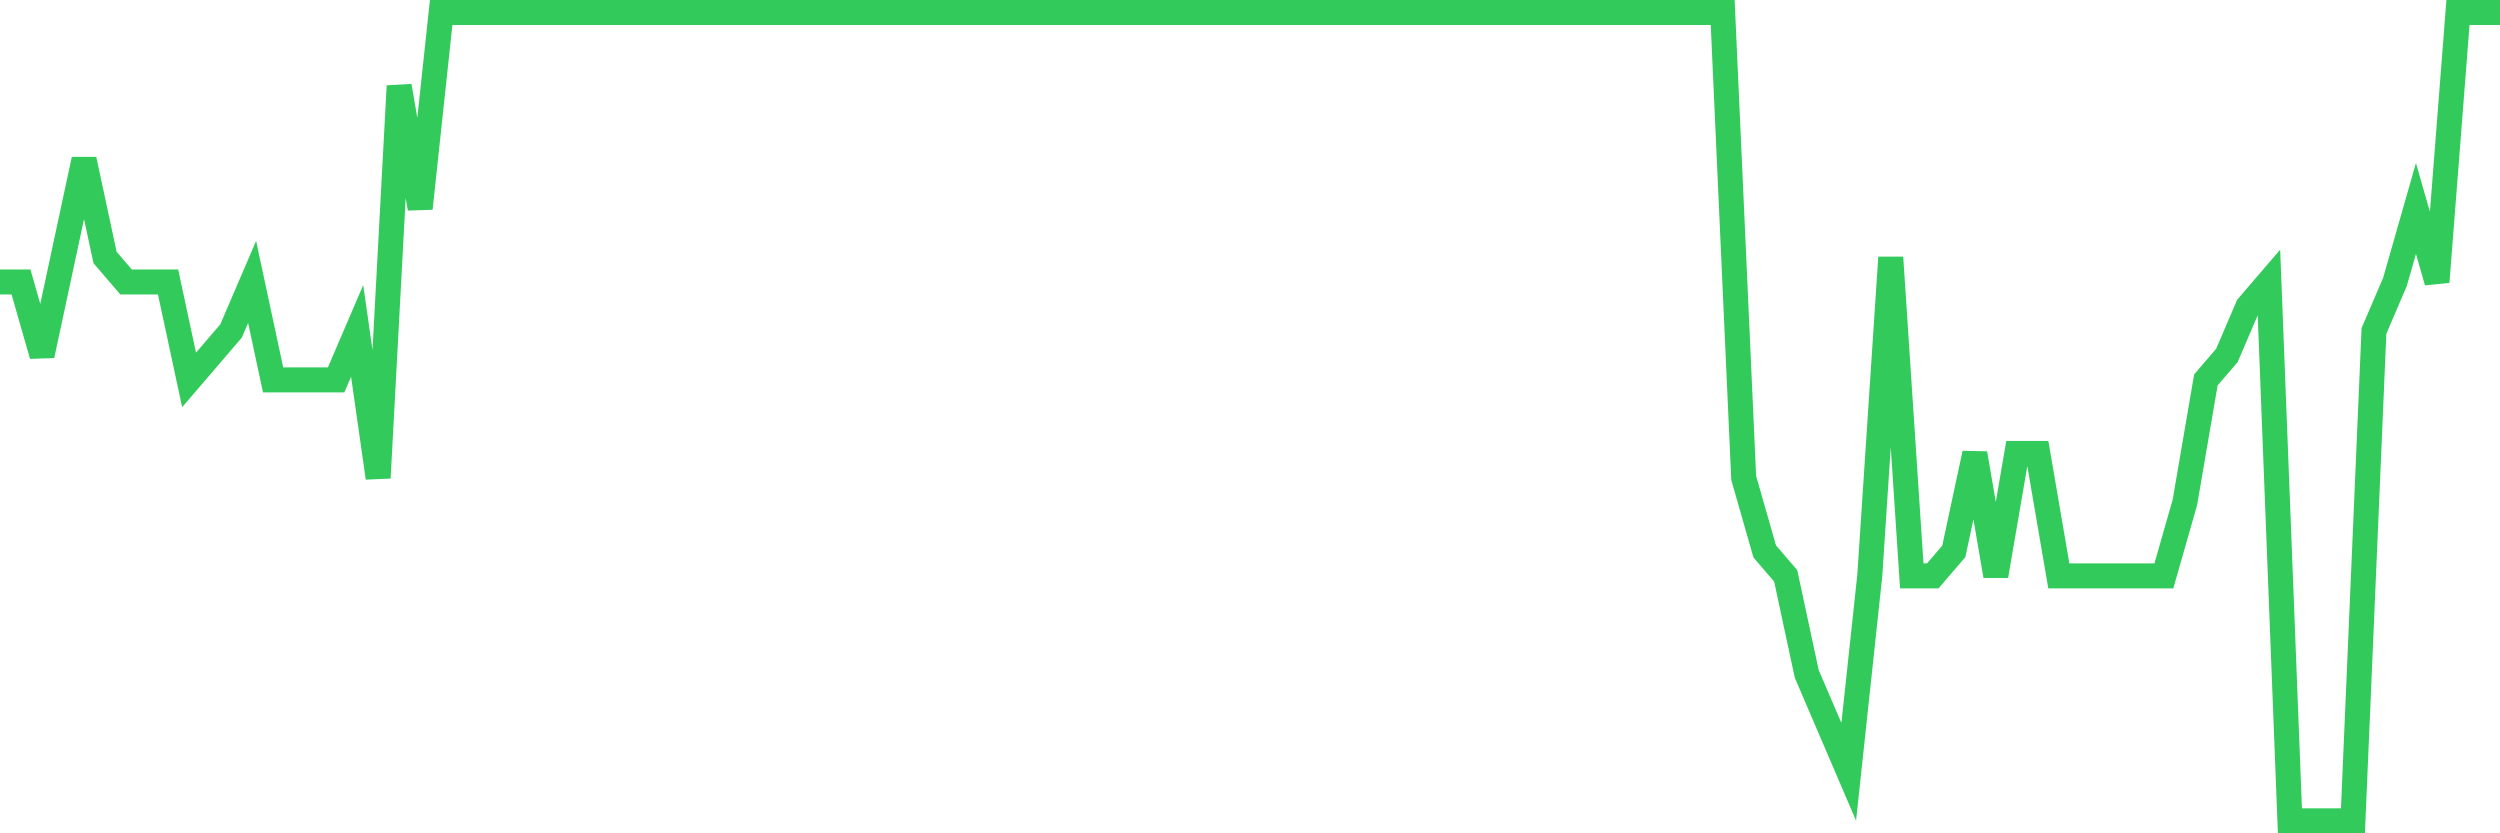 <svg
  xmlns="http://www.w3.org/2000/svg"
  xmlns:xlink="http://www.w3.org/1999/xlink"
  width="120"
  height="40"
  viewBox="0 0 120 40"
  preserveAspectRatio="none"
>
  <polyline
    points="0,13.533 1.008,13.533 2.017,17.061 3.025,12.358 4.034,7.655 5.042,12.358 6.05,13.533 7.059,13.533 8.067,13.533 9.076,18.236 10.084,17.061 11.092,15.885 12.101,13.533 13.109,18.236 14.118,18.236 15.126,18.236 16.134,18.236 17.143,15.885 18.151,22.939 19.16,4.127 20.168,10.006 21.176,0.6 22.185,0.6 23.193,0.6 24.202,0.6 25.21,0.6 26.218,0.6 27.227,0.6 28.235,0.6 29.244,0.6 30.252,0.6 31.261,0.6 32.269,0.6 33.277,0.6 34.286,0.6 35.294,0.6 36.303,0.6 37.311,0.6 38.319,0.6 39.328,0.6 40.336,0.6 41.345,0.6 42.353,0.6 43.361,0.6 44.37,0.6 45.378,0.6 46.387,0.6 47.395,0.6 48.403,0.6 49.412,0.6 50.42,0.6 51.429,0.6 52.437,0.6 53.445,0.6 54.454,0.6 55.462,0.6 56.471,0.6 57.479,0.6 58.487,0.6 59.496,0.6 60.504,0.6 61.513,0.6 62.521,0.6 63.529,0.6 64.538,0.6 65.546,0.6 66.555,0.6 67.563,0.6 68.571,0.6 69.58,0.6 70.588,0.6 71.597,0.6 72.605,0.6 73.613,0.6 74.622,0.6 75.63,0.6 76.639,0.6 77.647,0.6 78.655,0.6 79.664,0.6 80.672,0.6 81.681,0.6 82.689,0.6 83.697,22.939 84.706,26.467 85.714,27.642 86.723,32.345 87.731,34.697 88.739,37.048 89.748,27.642 90.756,12.358 91.765,27.642 92.773,27.642 93.782,26.467 94.79,21.764 95.798,27.642 96.807,21.764 97.815,21.764 98.824,27.642 99.832,27.642 100.84,27.642 101.849,27.642 102.857,27.642 103.866,27.642 104.874,24.115 105.882,18.236 106.891,17.061 107.899,14.709 108.908,13.533 109.916,39.4 110.924,39.4 111.933,39.4 112.941,39.4 113.95,15.885 114.958,13.533 115.966,10.006 116.975,13.533 117.983,0.6 118.992,0.6 120,0.6"
    fill="none"
    stroke="#32ca5b"
    stroke-width="1.2"
  >
  </polyline>
</svg>